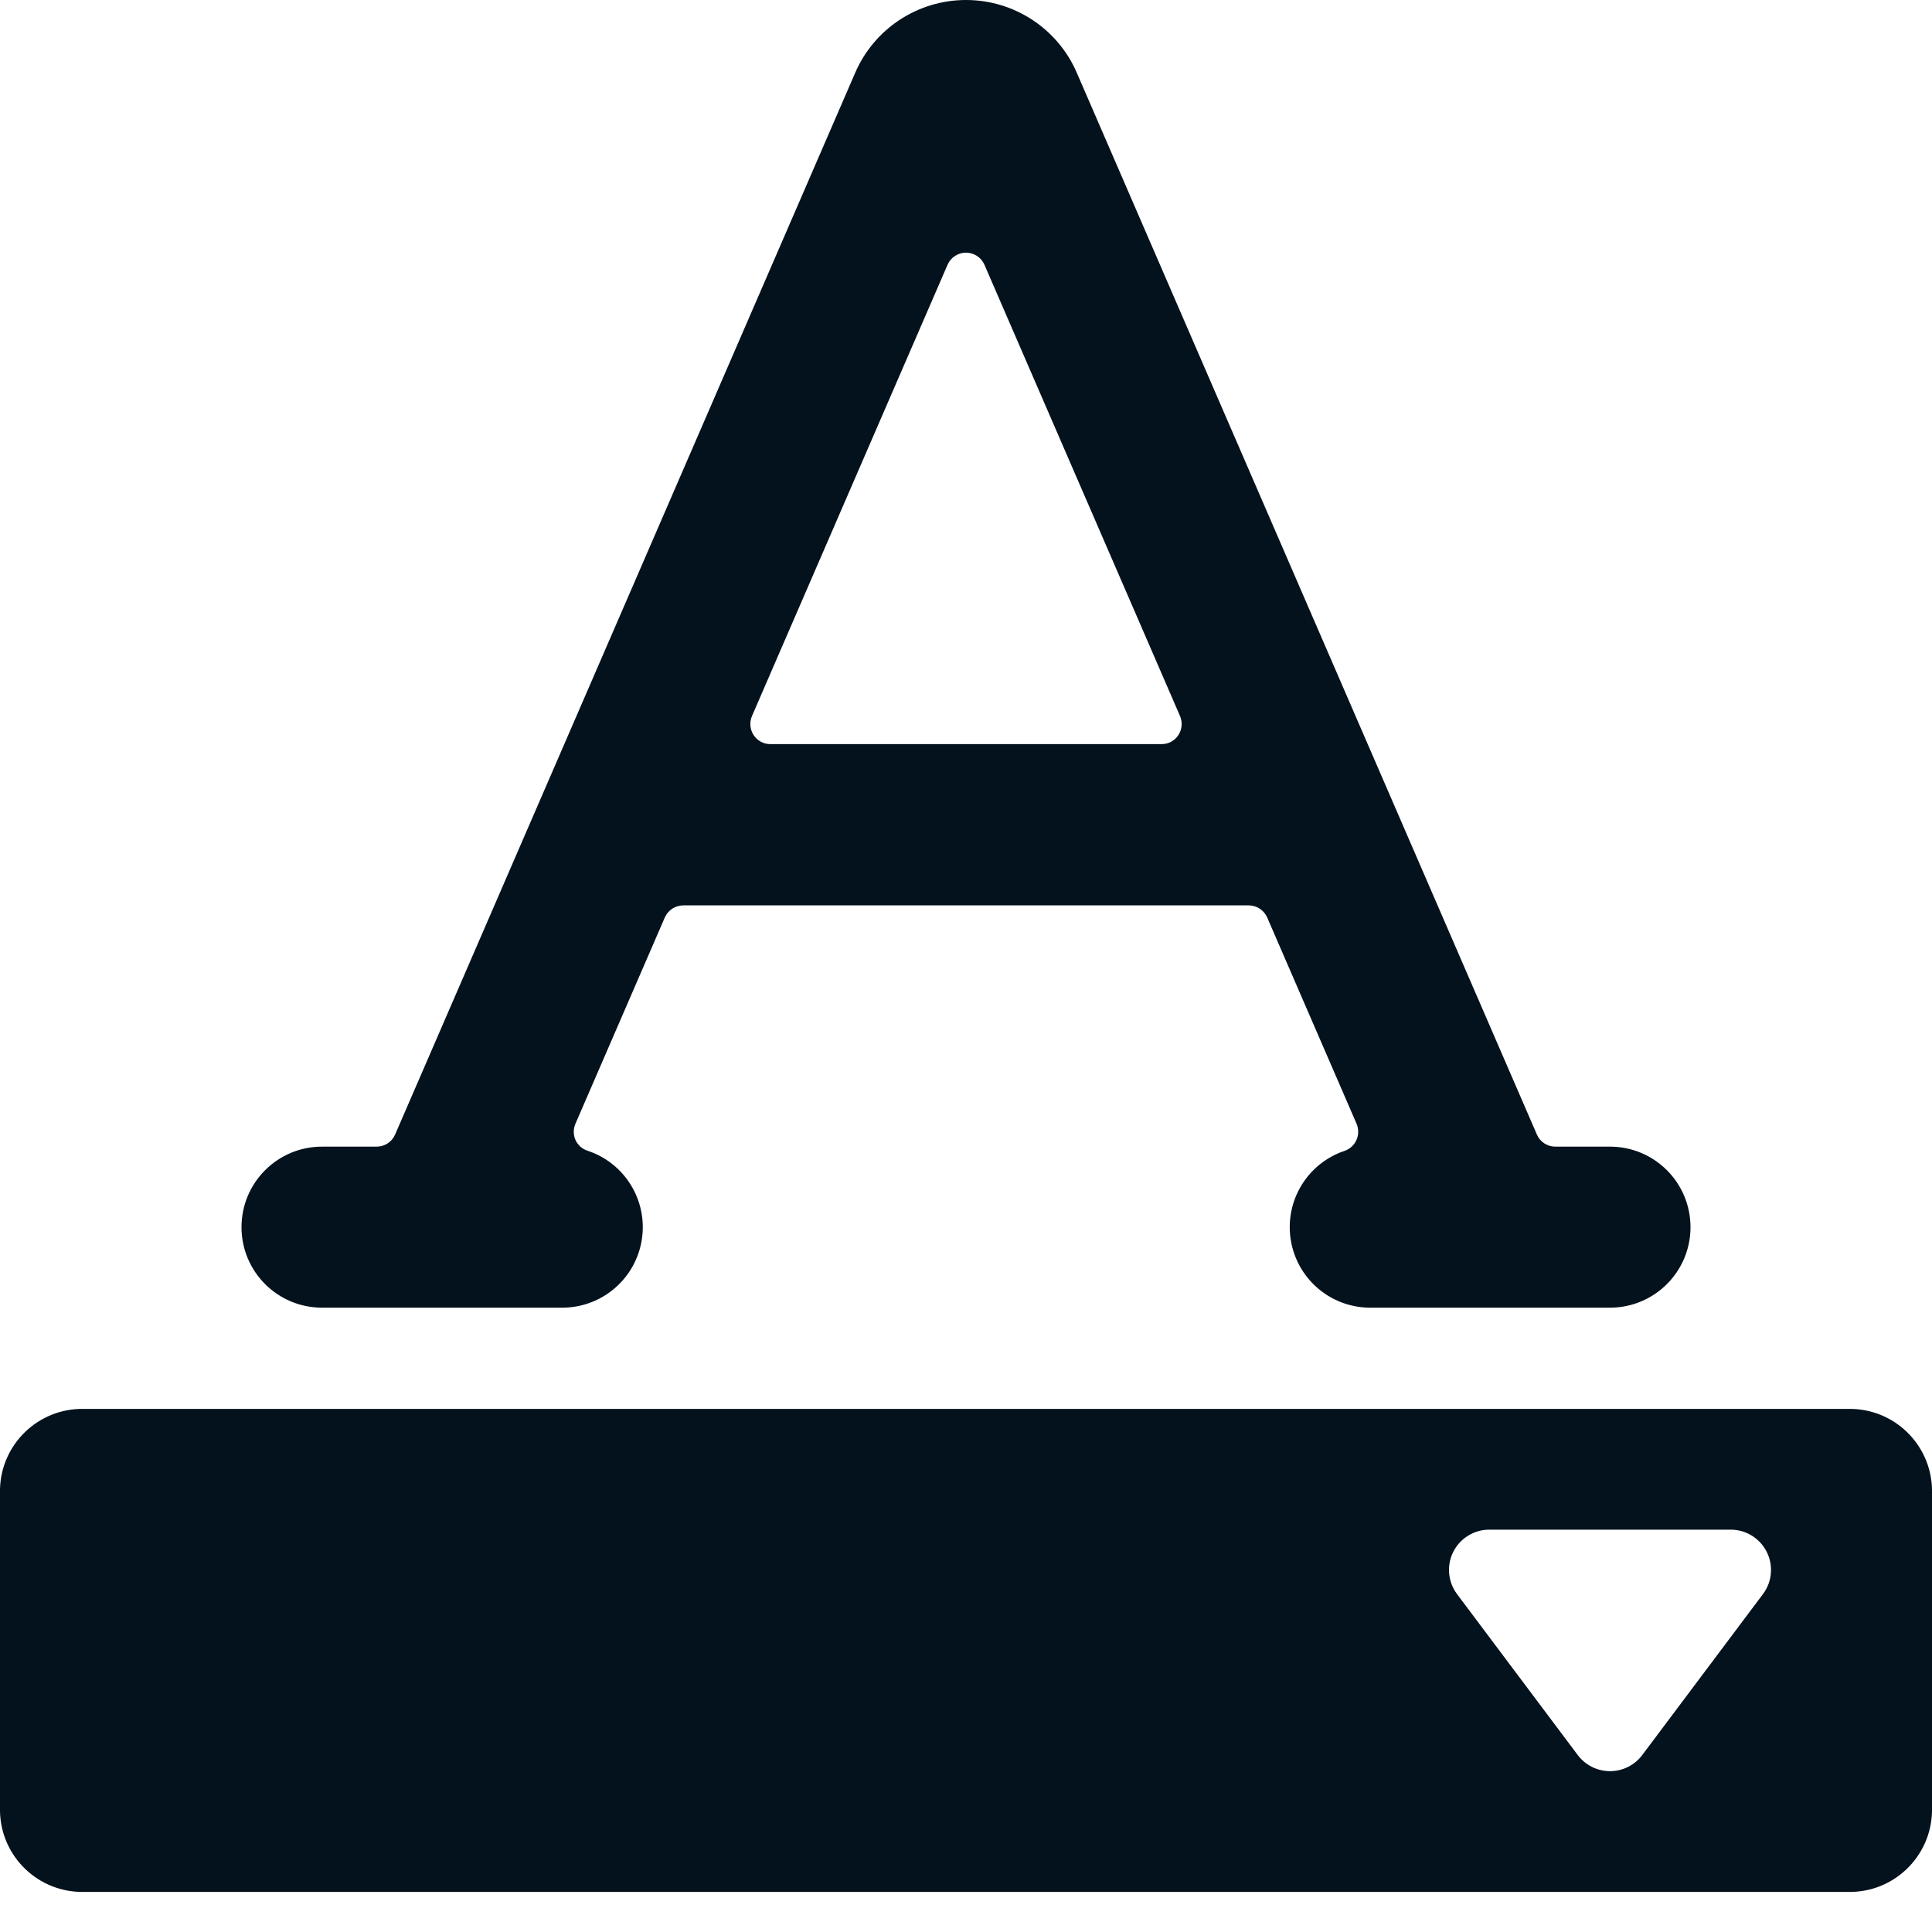 <svg width="32" height="32" viewBox="0 0 32 32" fill="none" xmlns="http://www.w3.org/2000/svg">
<path fill-rule="evenodd" clip-rule="evenodd" d="M9.333 21.659H5.333C4.597 21.659 4 21.062 4 20.326C4 19.589 4.597 18.992 5.333 18.992H6.239C6.371 18.992 6.491 18.914 6.544 18.792L14.164 1.207C14.48 0.474 15.202 0 16 0C16.798 0 17.52 0.474 17.836 1.207L25.456 18.792C25.509 18.914 25.629 18.992 25.761 18.992H26.667C27.403 18.992 28 19.589 28 20.326C28 21.062 27.403 21.659 26.667 21.659H22.667C22.02 21.645 21.477 21.169 21.378 20.53C21.279 19.891 21.652 19.273 22.264 19.064C22.354 19.035 22.427 18.97 22.466 18.884C22.505 18.799 22.506 18.7 22.469 18.613L20.989 15.197C20.936 15.076 20.817 14.997 20.684 14.996H11.316C11.183 14.997 11.064 15.076 11.011 15.197L9.531 18.613C9.494 18.699 9.494 18.795 9.531 18.88C9.569 18.966 9.643 19.032 9.733 19.06C10.351 19.265 10.73 19.886 10.631 20.529C10.532 21.171 9.984 21.649 9.333 21.659ZM16 4.185C15.868 4.185 15.748 4.263 15.695 4.384L12.455 11.86C12.411 11.964 12.421 12.082 12.483 12.176C12.545 12.27 12.649 12.326 12.761 12.325H19.239C19.351 12.326 19.456 12.27 19.517 12.176C19.579 12.082 19.589 11.964 19.545 11.86L16.305 4.384C16.252 4.263 16.132 4.185 16 4.185Z" fill="#04121D"/>
<path fill-rule="evenodd" clip-rule="evenodd" d="M1.391 23.336H30.609C31.361 23.32 31.984 23.917 32 24.669V30.003C31.984 30.755 31.361 31.352 30.609 31.336H1.391C0.639 31.352 0.016 30.755 0 30.003V24.669C0.016 23.917 0.639 23.32 1.391 23.336ZM27.2 29.07L29.2 26.403C29.352 26.201 29.376 25.93 29.263 25.705C29.15 25.479 28.919 25.336 28.667 25.336H24.667C24.414 25.336 24.183 25.479 24.07 25.705C23.957 25.93 23.982 26.201 24.133 26.403L26.133 29.07C26.259 29.237 26.457 29.336 26.667 29.336C26.877 29.336 27.074 29.237 27.2 29.07Z" fill="#04121D"/>
</svg>
